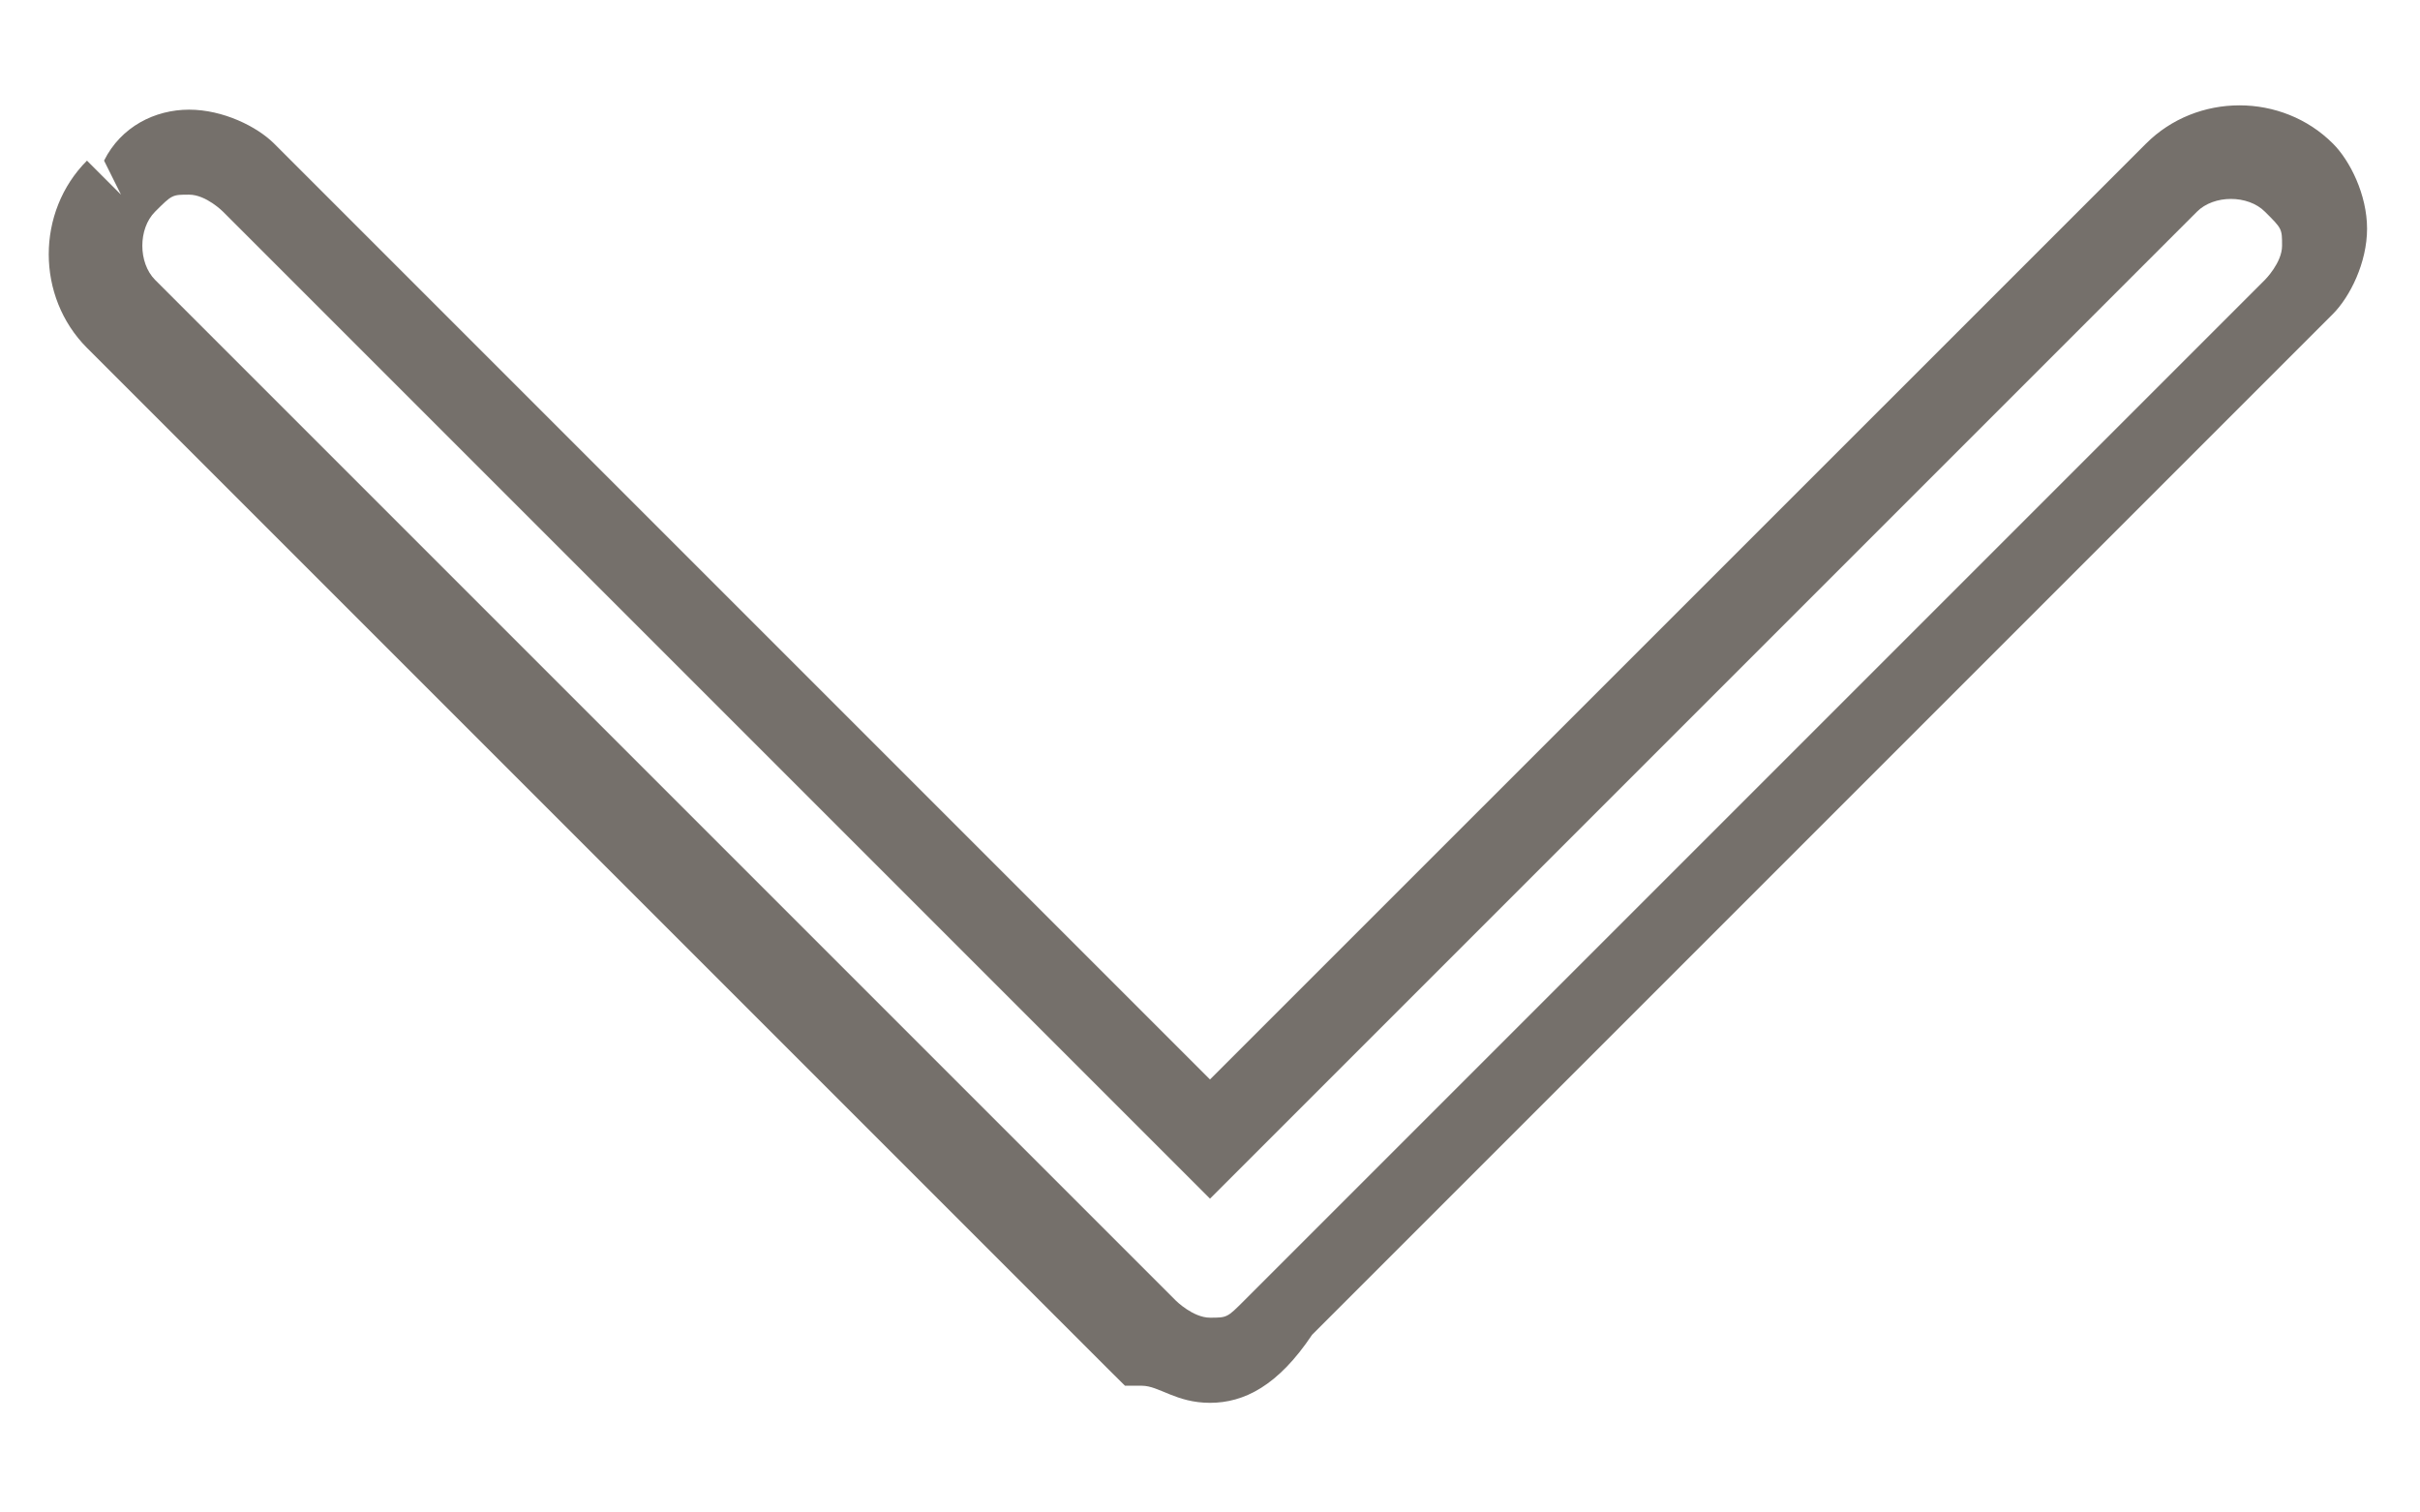 <svg width="16" height="10" viewBox="0 0 16 10" fill="none" xmlns="http://www.w3.org/2000/svg">
<path d="M8 9.275C7.775 9.275 7.663 9.162 7.55 9.162H7.438L7.325 9.05L0.575 2.3C0.238 1.962 0.238 1.4 0.575 1.062L0.8 1.287L0.688 1.062C0.8 0.837 1.025 0.725 1.25 0.725C1.475 0.725 1.7 0.837 1.813 0.95L8 7.137L14.188 0.95C14.525 0.612 15.088 0.612 15.425 0.95C15.537 1.062 15.65 1.287 15.65 1.512C15.65 1.737 15.537 1.962 15.425 2.075L8.675 8.825C8.45 9.162 8.225 9.275 8 9.275ZM7.775 8.6C7.775 8.6 7.888 8.712 8 8.712C8.113 8.712 8.113 8.712 8.225 8.6L14.975 1.85C14.975 1.85 15.088 1.737 15.088 1.625C15.088 1.512 15.088 1.512 14.975 1.4C14.863 1.287 14.637 1.287 14.525 1.4L8 7.925L1.475 1.4C1.475 1.4 1.363 1.287 1.25 1.287C1.138 1.287 1.138 1.287 1.025 1.4C0.913 1.512 0.913 1.737 1.025 1.85L7.775 8.6Z" fill="#75706B"/>
</svg>
